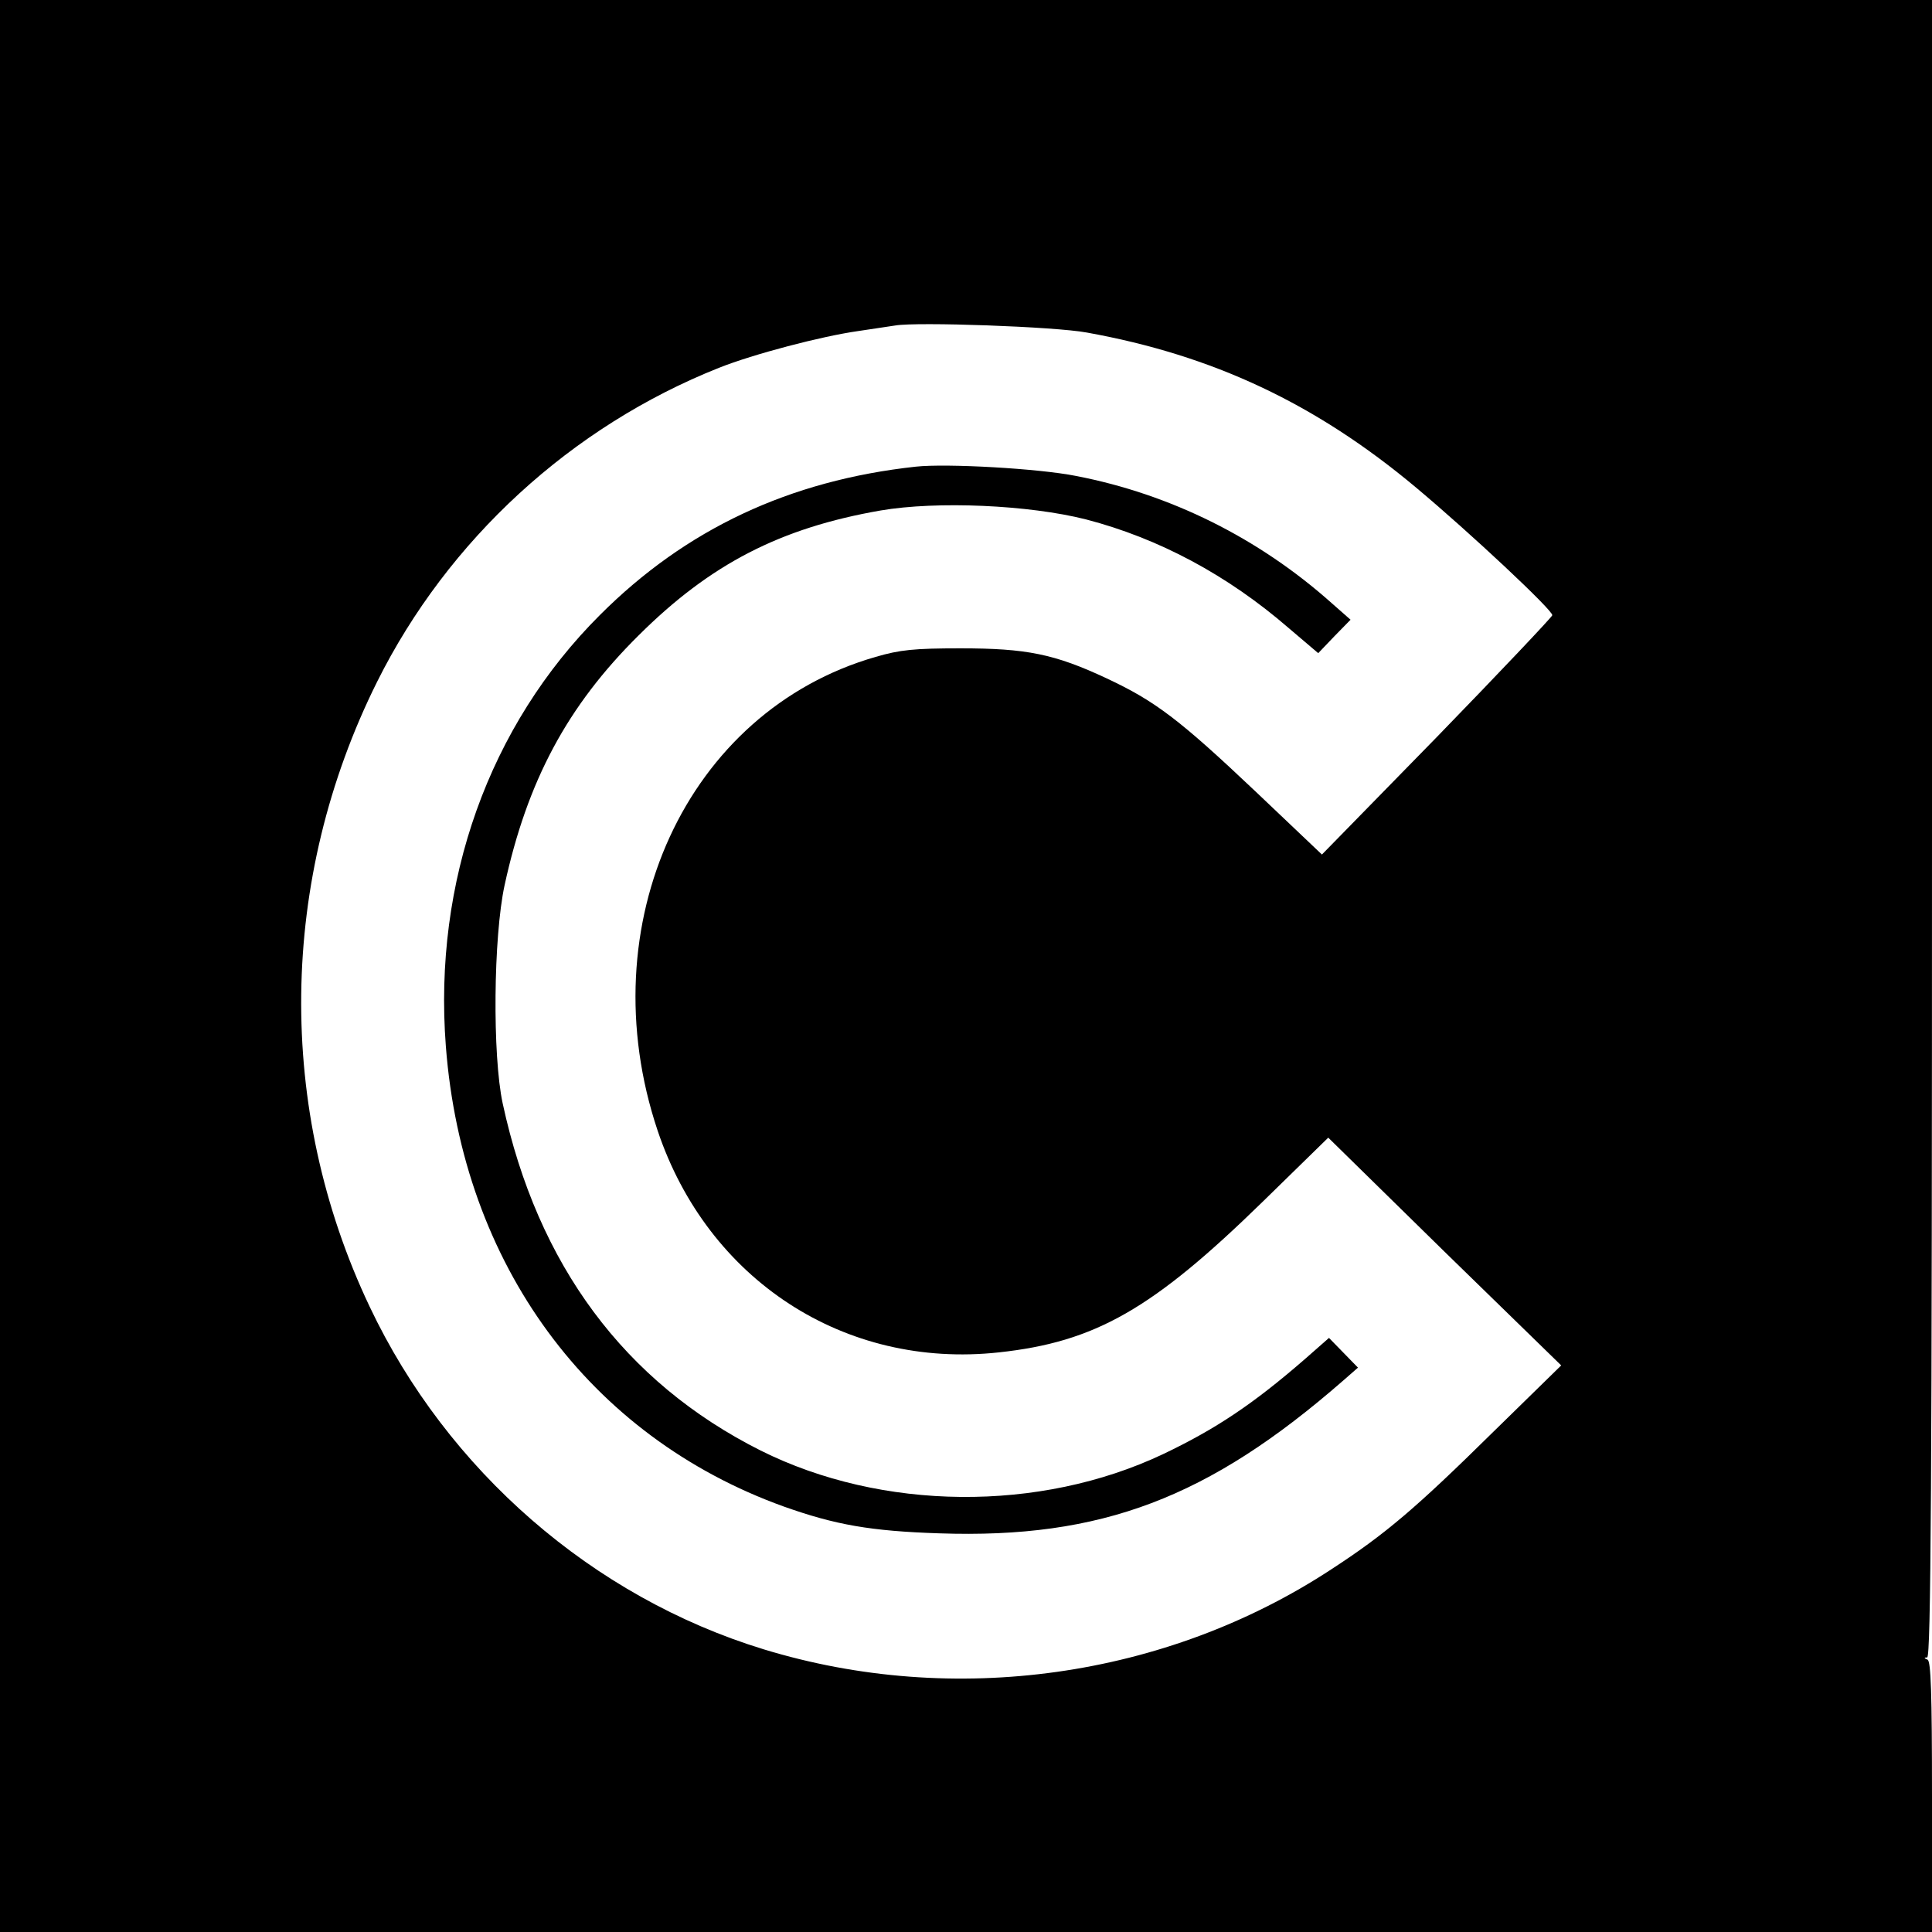 <?xml version="1.0" standalone="no"?>
<!DOCTYPE svg PUBLIC "-//W3C//DTD SVG 20010904//EN"
 "http://www.w3.org/TR/2001/REC-SVG-20010904/DTD/svg10.dtd">
<svg version="1.0" xmlns="http://www.w3.org/2000/svg"
 width="520pt" height="520pt" viewBox="0 0 520 520"
 preserveAspectRatio="xMidYMid meet">
<g transform="translate(0,520) scale(0.1,-0.1)"
fill="#000000" stroke="none">
<path d="M0 2600 l0 -2600 2600 0 2600 0 0 364 c0 282 -3 365 -12 369 -10 4
-10 6 -1 6 10 1 13 466 13 2231 l0 2230 -2600 0 -2600 0 0 -2600z m2925 1705
c339 -61 616 -191 886 -417 147 -123 370 -332 367 -344 -2 -6 -142 -154 -311
-328 l-309 -316 -179 170 c-205 194 -270 243 -400 304 -141 66 -216 81 -394
81 -125 0 -163 -4 -228 -23 -509 -146 -773 -720 -587 -1275 135 -402 503 -642
918 -597 260 28 414 116 711 406 l176 172 313 -307 314 -306 -184 -180 c-207
-204 -289 -274 -435 -369 -445 -292 -1015 -372 -1528 -215 -460 141 -851 481
-1060 922 -253 533 -245 1150 20 1682 191 383 523 687 920 845 93 37 276 85
375 99 41 6 86 13 100 15 58 10 429 -3 515 -19z"/>
<path d="M2465 3944 c-340 -37 -619 -168 -850 -399 -299 -298 -449 -718 -415
-1161 45 -587 385 -1050 910 -1239 138 -49 233 -66 418 -72 436 -15 725 95
1087 411 l40 35 -39 40 -39 40 -66 -58 c-137 -119 -238 -187 -381 -255 -332
-157 -757 -153 -1083 10 -366 184 -600 499 -694 934 -28 130 -25 448 5 587 61
281 169 483 361 673 193 192 381 289 651 336 152 26 399 15 553 -24 196 -51
381 -150 545 -292 l80 -68 43 45 44 45 -50 44 c-197 176 -435 294 -689 343
-100 20 -348 34 -431 25z"/>
</g>
</svg>
